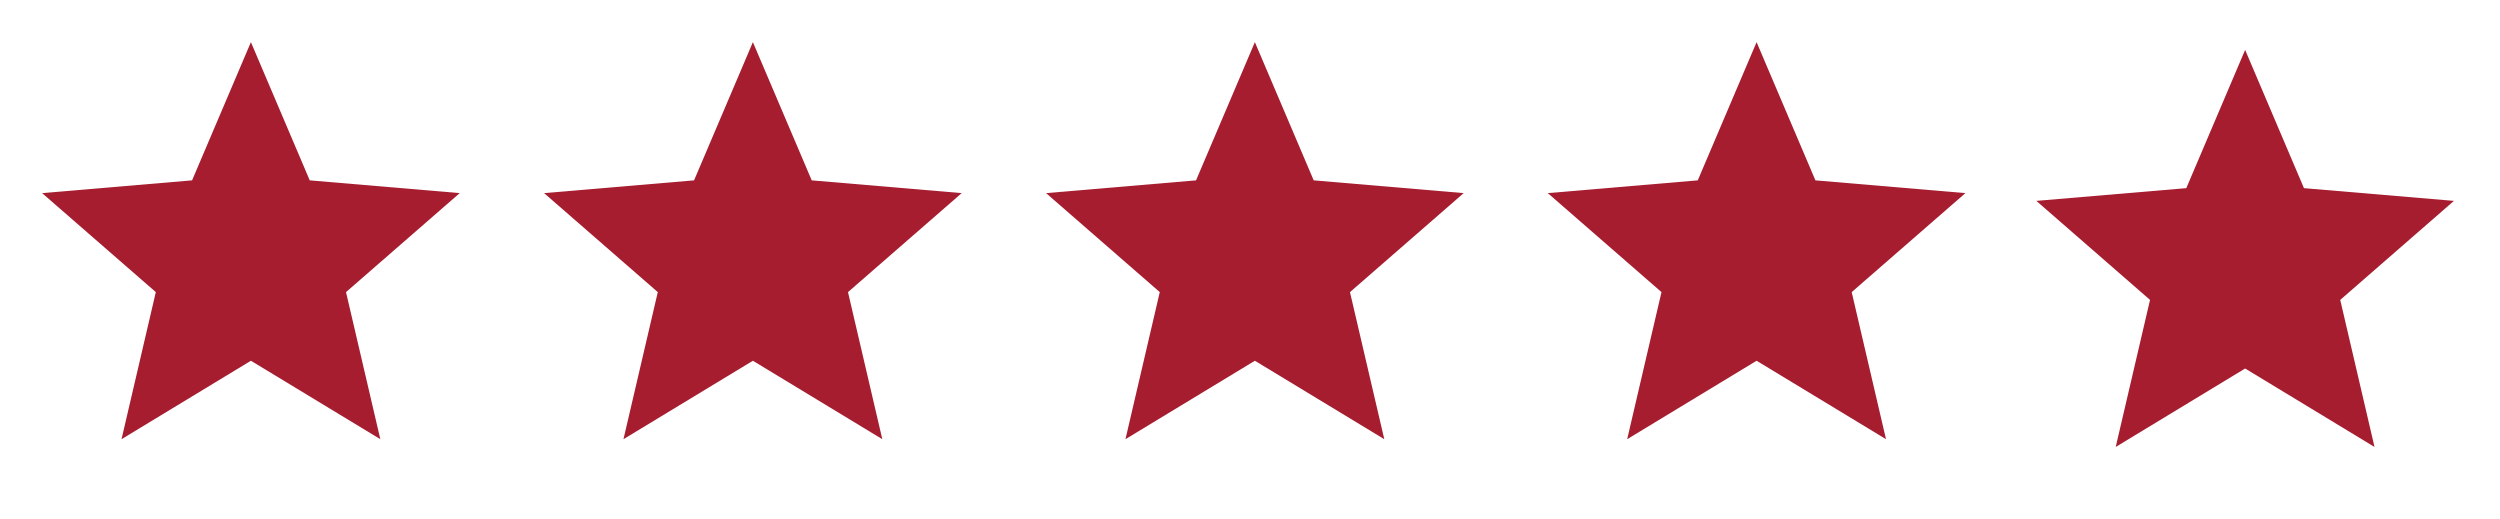 <?xml version="1.0" encoding="UTF-8"?>
<svg xmlns="http://www.w3.org/2000/svg" width="77" height="16" viewBox="0 0 77 16" fill="none">
  <g clip-path="url(#clip0_13_3237)">
    <path d="M7.728 11.111L11.714 13.527L10.657 8.997L14.159 5.948L9.54 5.555L7.728 1.298L5.916 5.555L1.297 5.948L4.799 8.997L3.743 13.527L7.728 11.111Z" fill="#A61D30"></path>
    <path d="M23.189 11.111L27.175 13.527L26.118 8.997L29.62 5.948L25.001 5.555L23.189 1.298L21.377 5.555L16.758 5.948L20.26 8.997L19.203 13.527L23.189 11.111Z" fill="#A61D30"></path>
    <path d="M38.65 11.111L42.636 13.527L41.579 8.997L45.081 5.948L40.462 5.555L38.65 1.298L36.838 5.555L32.219 5.948L35.721 8.997L34.664 13.527L38.65 11.111Z" fill="#A61D30"></path>
    <path d="M54.103 11.111L58.089 13.527L57.032 8.997L60.534 5.948L55.915 5.555L54.103 1.298L52.291 5.555L47.672 5.948L51.174 8.997L50.117 13.527L54.103 11.111Z" fill="#A61D30"></path>
    <path d="M69.15 11.35L73.135 13.766L72.079 9.237L75.581 6.187L70.962 5.795L69.15 1.537L67.338 5.795L62.719 6.187L66.221 9.237L65.164 13.766L69.15 11.35Z" fill="#A61D30"></path>
  </g>
  <defs>
    <clipPath id="clip0_13_3237">
      <rect width="77" height="16" fill="white"></rect>
    </clipPath>
  </defs>
</svg>
